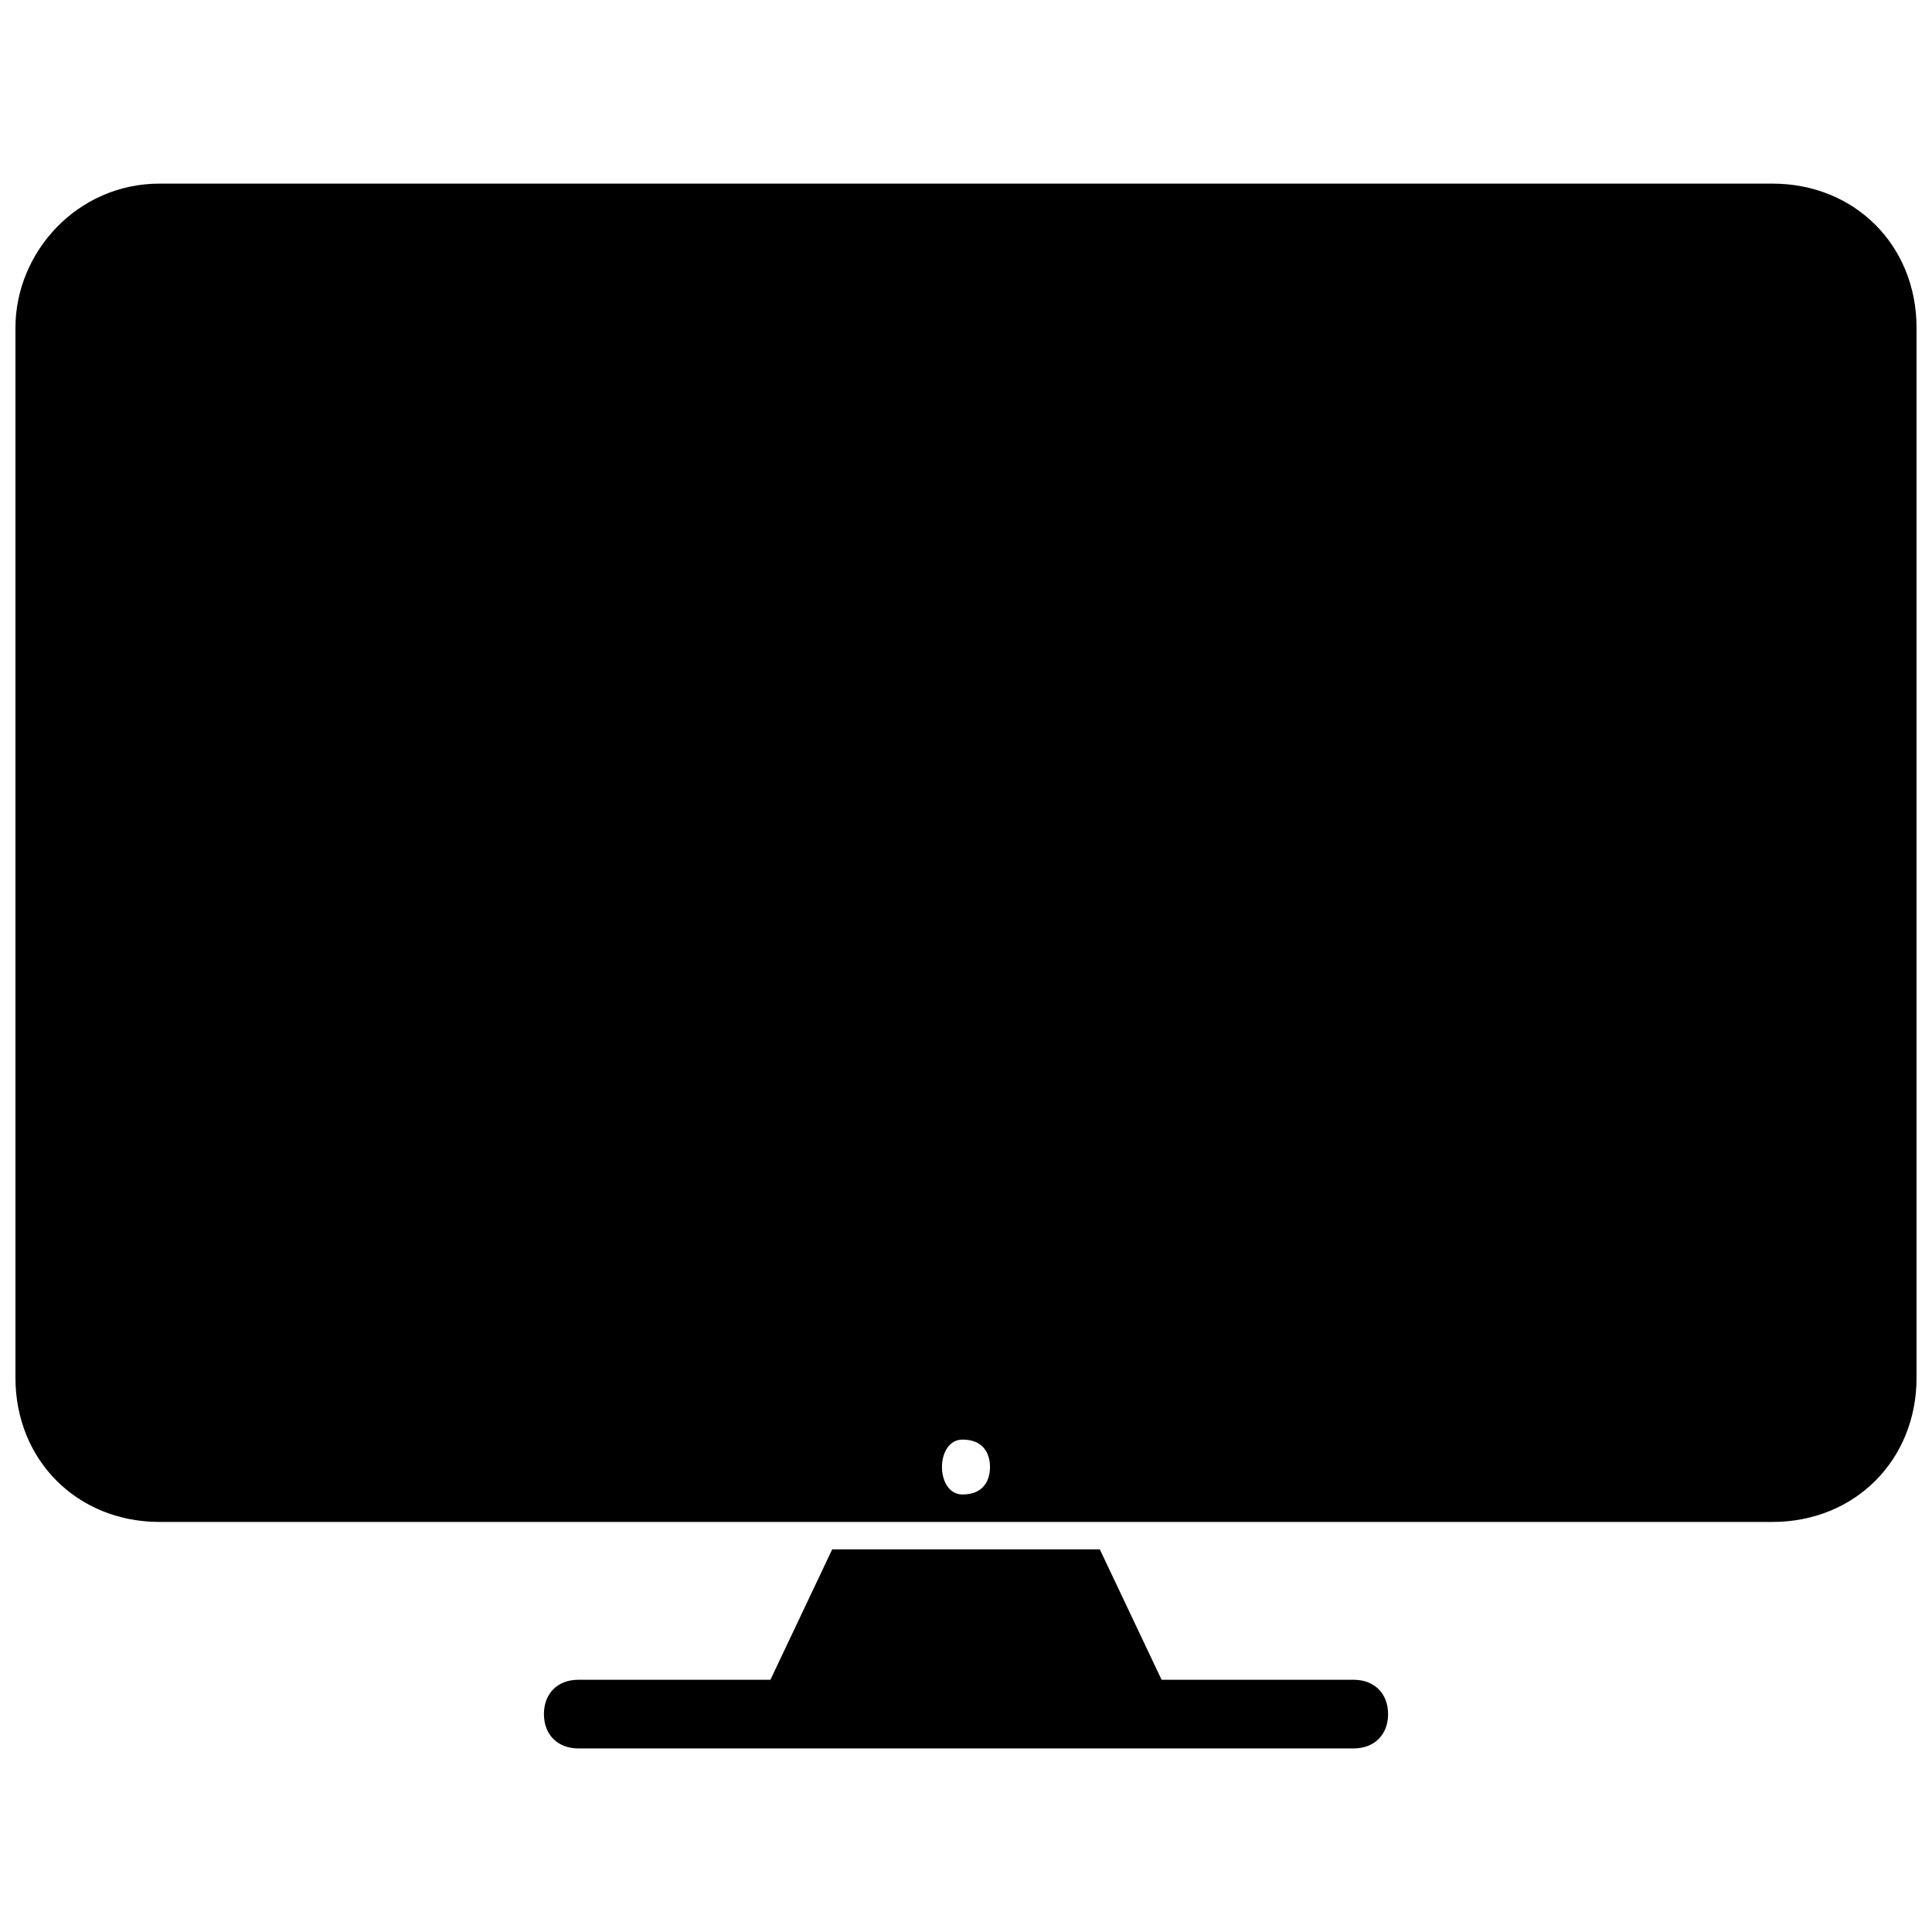 <?xml version="1.0" encoding="UTF-8"?>
<!-- Uploaded to: SVG Repo, www.svgrepo.com, Generator: SVG Repo Mixer Tools -->
<svg width="800px" height="800px" version="1.1" viewBox="144 144 512 512" xmlns="http://www.w3.org/2000/svg">
 <defs>
  <clipPath id="a">
   <path d="m148.09 192h503.81v356h-503.81z"/>
  </clipPath>
 </defs>
 <path d="m364.53 554.6h70.934l16.371 34.559h50.926c5.457 0 9.094 3.637 9.094 9.094s-3.637 9.094-9.094 9.094h-205.52c-5.457 0-9.094-3.637-9.094-9.094s3.637-9.094 9.094-9.094h50.926l16.371-34.559z" fill-rule="evenodd"/>
 <g clip-path="url(#a)">
  <path d="m186.29 192.66h427.42c21.824 0 38.195 16.371 38.195 38.195v278.28c0 21.824-16.371 38.195-38.195 38.195h-427.42c-21.824 0-38.195-16.371-38.195-38.195v-278.28c0-20.008 16.371-38.195 38.195-38.195zm207.34 340.12c0 3.637 1.82 7.273 5.457 7.273 5.457 0 7.273-3.637 7.273-7.273 0-3.637-1.82-7.273-7.273-7.273-3.637 0-5.457 3.637-5.457 7.273z"/>
 </g>
</svg>